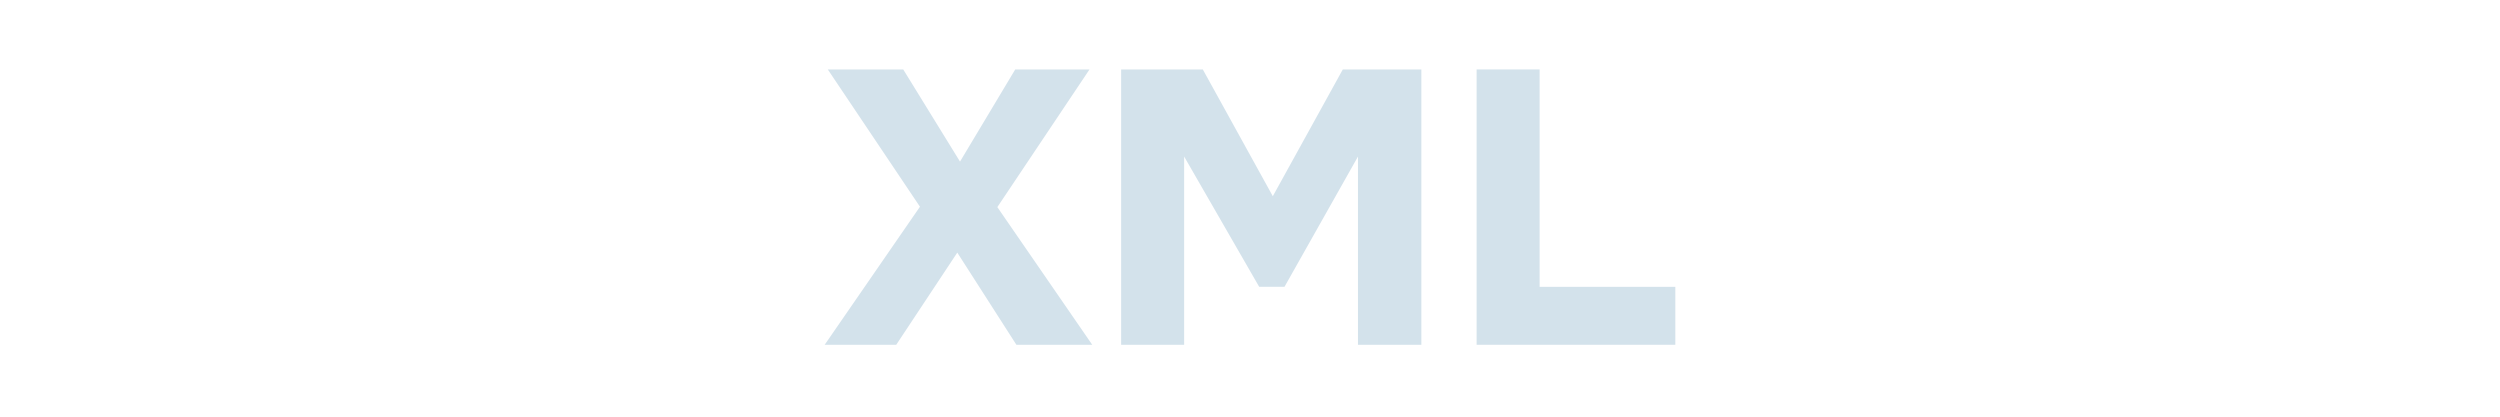 <svg xmlns="http://www.w3.org/2000/svg" width="360" height="60" viewBox="0 0 360 60" fill="none"><path d="M212.631 49.648V10H221.703V41.304H241.247V49.648H212.631Z" fill="#D3E2EB"></path><path d="M161.444 49.648V10H173.204L183.284 28.256L193.364 10H204.676V49.648H195.548V22.544L184.964 41.304H181.324L170.516 22.544V49.648H161.444Z" fill="#D3E2EB"></path><path d="M118.753 49.648L132.473 29.768L119.201 10H130.065L138.241 23.272L146.193 10H156.889L143.617 29.824L157.281 49.648H146.361L137.849 36.376L129.057 49.648H118.753Z" fill="#D3E2EB"></path></svg>